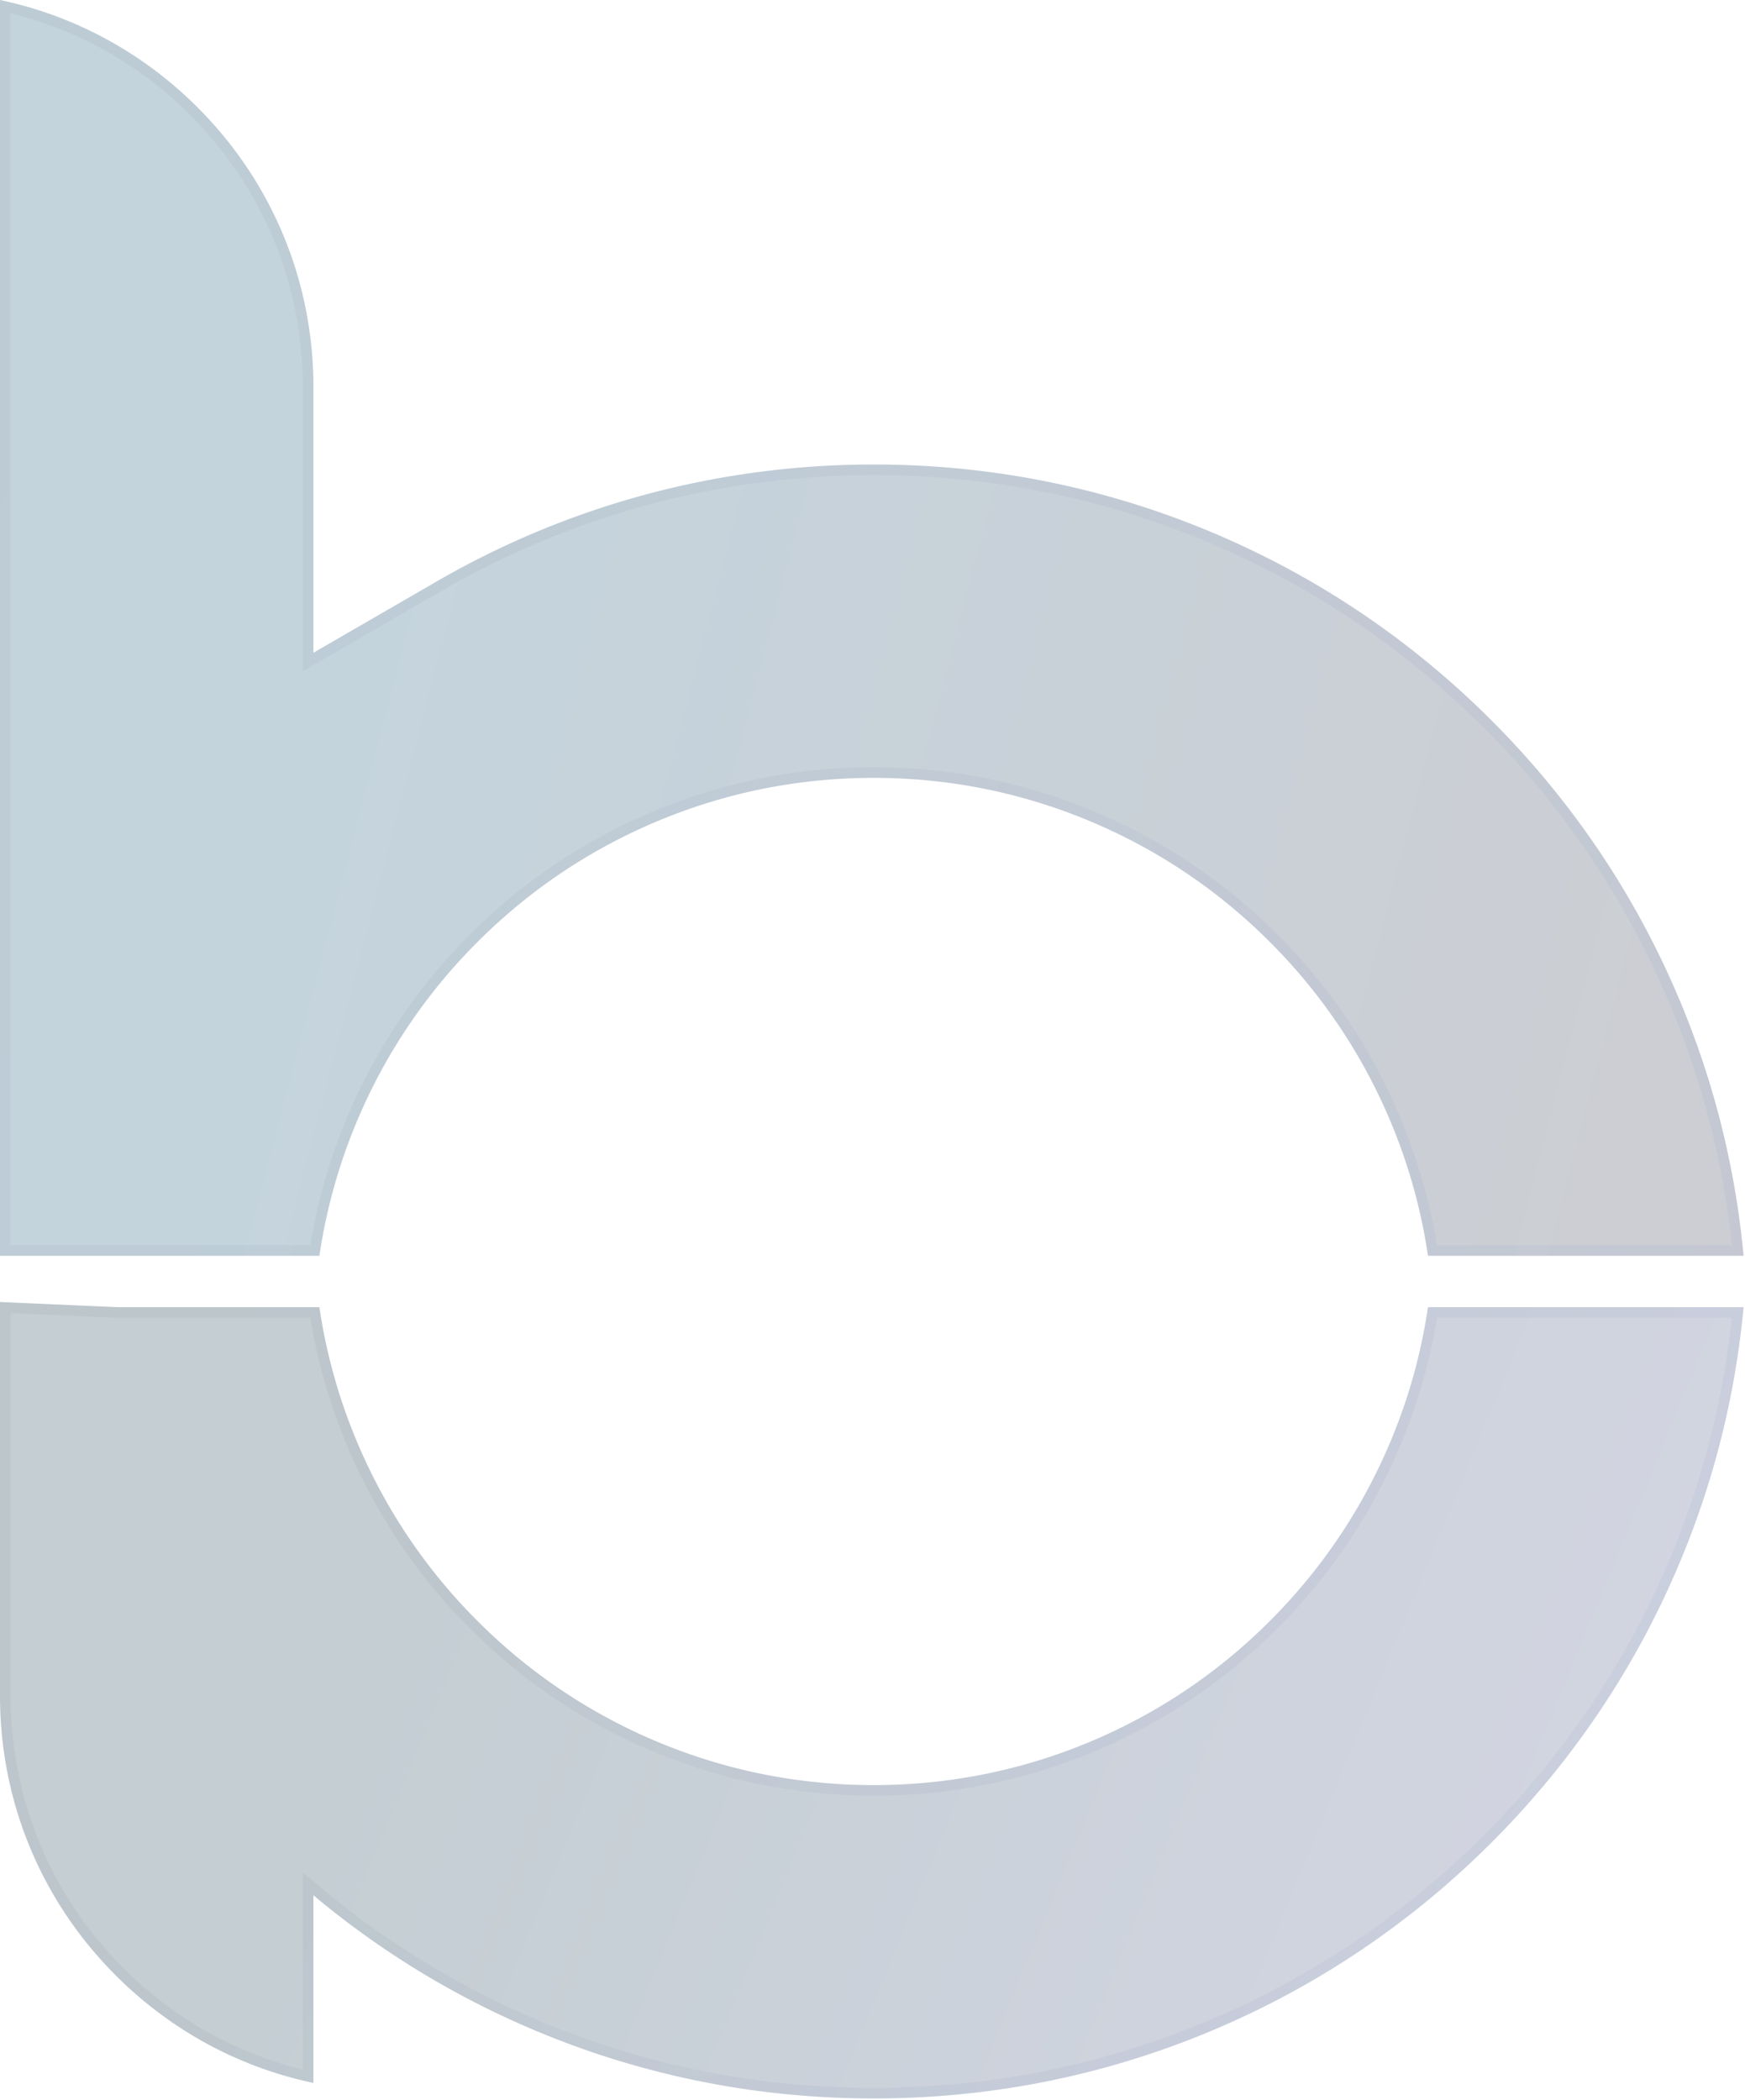 <svg fill="none" height="550" width="457" xmlns="http://www.w3.org/2000/svg" xmlns:xlink="http://www.w3.org/1999/xlink"><linearGradient id="a" gradientUnits="userSpaceOnUse" x1="132.858" x2="517.163" y1="46.783" y2="147.225"><stop offset="0" stop-color="#0a4a70"/><stop offset="1" stop-color="#2e3044"/></linearGradient><linearGradient id="b"><stop offset="0" stop-color="#474141" stop-opacity=".19"/><stop offset="1" stop-color="#4965c9" stop-opacity=".2"/></linearGradient><linearGradient id="c" gradientUnits="userSpaceOnUse" x1="0" x2="487.918" xlink:href="#b" y1="13.889" y2="269.096"/><linearGradient id="d" gradientUnits="userSpaceOnUse" x1="132.858" x2="483.811" y1="370.704" y2="515.335"><stop offset="0" stop-color="#0a3348"/><stop offset="1" stop-color="#51568f"/></linearGradient><linearGradient id="e" gradientUnits="userSpaceOnUse" x1="0" x2="369.843" xlink:href="#b" y1="349.843" y2="654.864"/><filter id="f" color-interpolation-filters="sRGB" filterUnits="userSpaceOnUse" height="592.173" width="499.156" x="-21.266" y="-21.266"><feFlood flood-opacity="0" result="BackgroundImageFix"/><feGaussianBlur in="BackgroundImageFix" stdDeviation="10.633"/><feComposite in2="SourceAlpha" operator="in" result="effect1_backgroundBlur_176_7317"/><feBlend in="SourceGraphic" in2="effect1_backgroundBlur_176_7317" result="shape"/></filter><g filter="url(#f)"><path d="m373.971 328.926a145.366 145.366 0 0 0 -9.974-35.57c-7.391-17.475-17.968-33.165-31.436-46.633-13.469-13.468-29.158-24.045-46.633-31.436-18.103-7.657-37.321-11.54-57.119-11.54-19.799 0-39.017 3.883-57.12 11.54-17.475 7.391-33.164 17.968-46.633 31.436-13.468 13.468-24.045 29.157-31.436 46.633a145.384 145.384 0 0 0 -9.974 35.57h-83.646v-328.926c19.46 4.094 37.338 13.732 51.728 28.122 19.573 19.573 30.352 45.598 30.352 73.278v69.575l32.34-18.708a227.553 227.553 0 0 1 54.165-22.597c19.521-5.311 39.783-8.004 60.224-8.004 30.898 0 60.861 6.047 89.056 17.973 27.244 11.522 51.715 28.024 72.736 49.044 21.02 21.02 37.521 45.492 49.044 72.736a226.482 226.482 0 0 1 16.979 67.507z" fill="url(#a)" fill-opacity=".24"/><path d="m438.369 261.958a225.066 225.066 0 0 1 16.73 65.583h-79.936a146.843 146.843 0 0 0 -9.89-34.725c-7.461-17.64-18.139-33.478-31.733-47.073-13.594-13.593-29.432-24.271-47.072-31.732-18.276-7.73-37.677-11.649-57.659-11.649-19.983 0-39.384 3.919-57.66 11.649-17.639 7.461-33.478 18.139-47.072 31.732-13.594 13.594-24.272 29.433-31.733 47.073a146.791 146.791 0 0 0 -9.89 34.725h-81.069v-325.82c18.548 4.23 35.576 13.592 49.364 27.38l.98-.979-.98.98c19.313 19.313 29.946 44.985 29.946 72.298v71.976l2.079-1.202 32.339-18.708a226.155 226.155 0 0 1 53.836-22.459c19.401-5.279 39.54-7.956 59.86-7.956 30.715 0 60.494 6.011 88.516 17.863 27.079 11.453 51.401 27.853 72.296 48.748s37.295 45.218 48.748 72.296z" stroke="url(#c)" stroke-opacity=".3" stroke-width="2.77"/><path d="m373.971 342.382a145.361 145.361 0 0 1 -9.974 35.571c-7.391 17.475-17.968 33.164-31.436 46.633-13.469 13.468-29.158 24.044-46.633 31.436-18.103 7.657-37.321 11.54-57.119 11.54-19.799 0-39.017-3.883-57.12-11.54-17.475-7.391-33.164-17.968-46.633-31.436-13.468-13.469-24.045-29.158-31.436-46.633a145.38 145.38 0 0 1 -9.974-35.571h-53.097l-30.549-1.348v103.14c0 27.68 10.78 53.704 30.352 73.277 14.39 14.39 32.27 24.028 51.728 28.122v-49.154a227.613 227.613 0 0 0 57.673 35.251c28.194 11.925 58.157 17.972 89.056 17.972 30.898 0 60.861-6.047 89.056-17.972 27.244-11.524 51.715-28.024 72.736-49.045 21.02-21.02 37.521-45.492 49.044-72.736a226.482 226.482 0 0 0 16.979-67.507z" fill="url(#d)" fill-opacity=".24"/><path d="m455.099 343.767a225.058 225.058 0 0 1 -16.73 65.583c-11.453 27.078-27.853 51.401-48.748 72.296s-45.217 37.295-72.296 48.748c-28.022 11.852-57.802 17.863-88.516 17.863-30.715 0-60.495-6.01-88.517-17.863a226.171 226.171 0 0 1 -57.322-35.037l-2.275-1.906v50.401c-18.547-4.229-35.575-13.592-49.363-27.38-19.314-19.314-29.947-44.985-29.947-72.298v-101.693l29.103 1.285.03.001h51.936a146.8 146.8 0 0 0 9.89 34.726c7.461 17.639 18.139 33.478 31.733 47.072s29.433 24.272 47.072 31.733c18.276 7.729 37.677 11.649 57.66 11.649 19.982 0 39.383-3.92 57.659-11.649 17.64-7.462 33.478-18.139 47.072-31.733s24.272-29.433 31.733-47.072a146.851 146.851 0 0 0 9.89-34.726z" stroke="url(#e)" stroke-opacity=".3" stroke-width="2.77"/></g></svg>